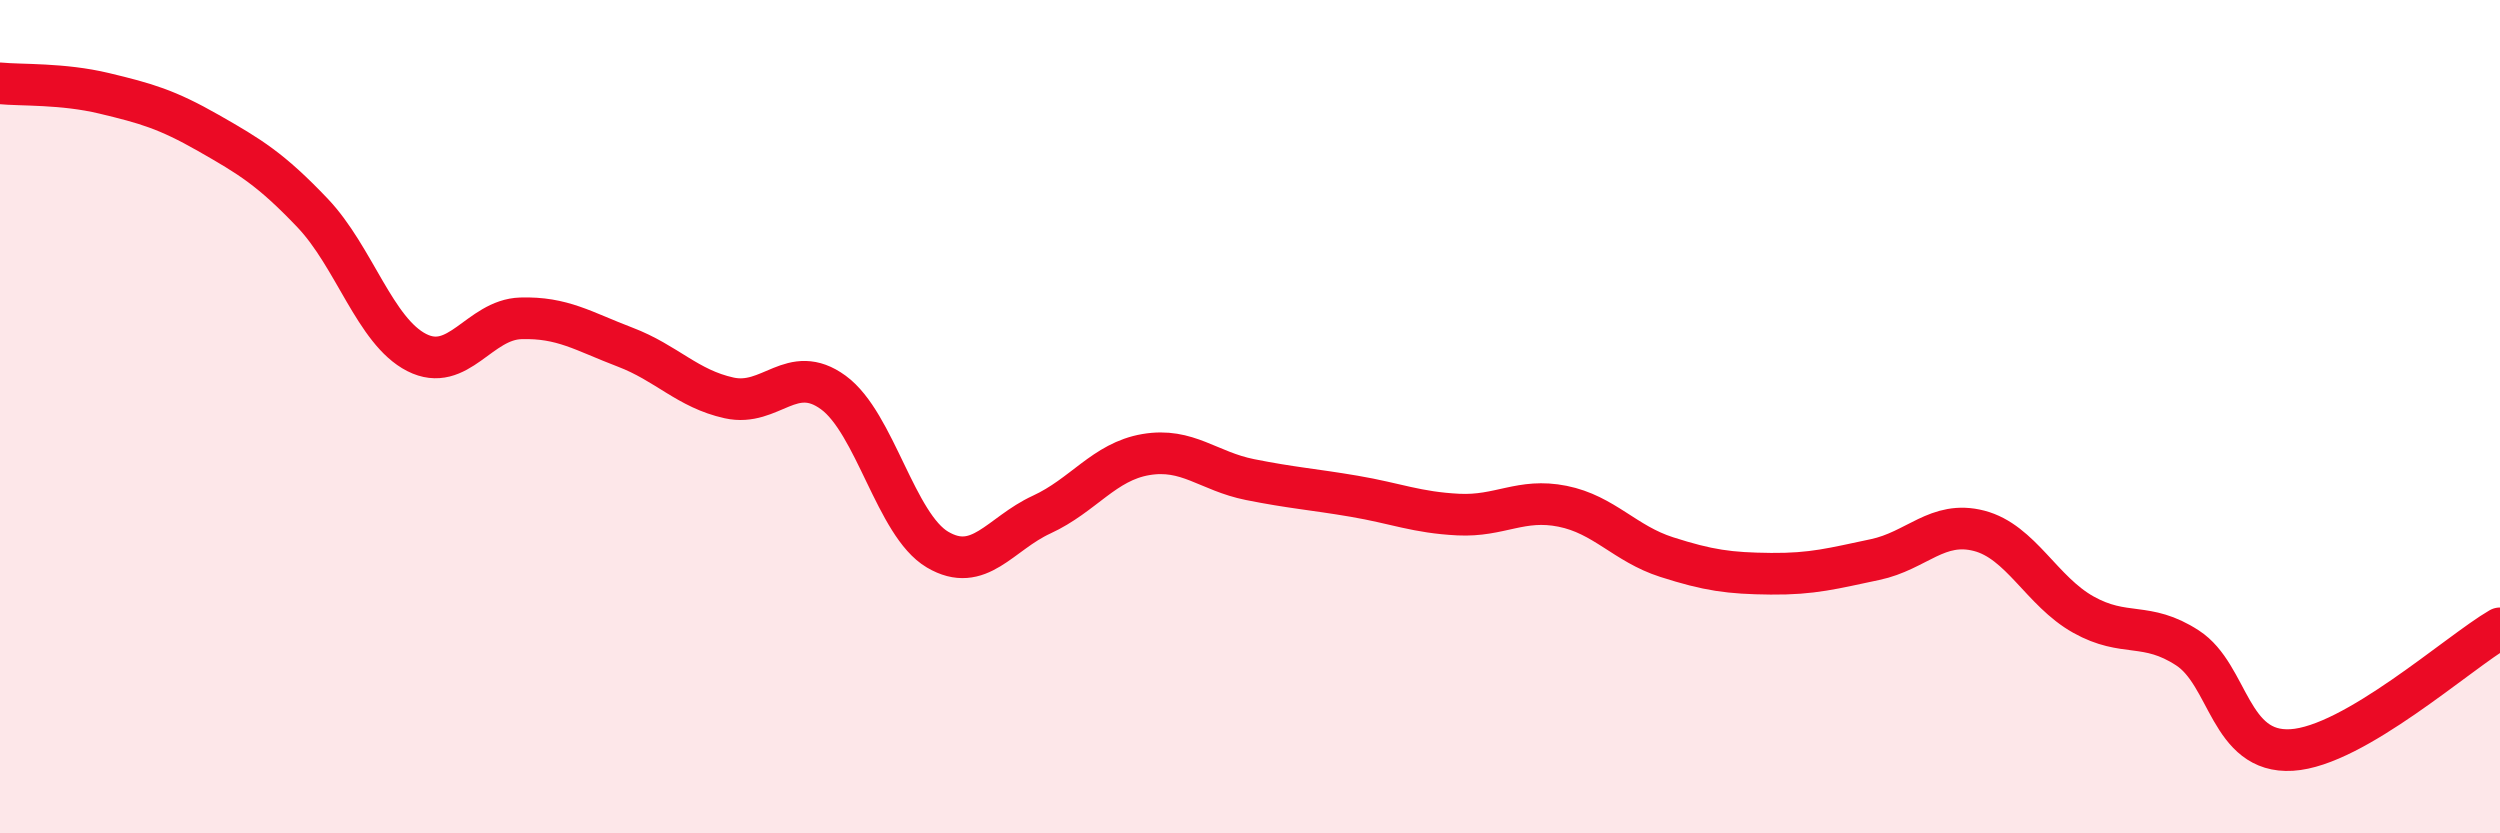 
    <svg width="60" height="20" viewBox="0 0 60 20" xmlns="http://www.w3.org/2000/svg">
      <path
        d="M 0,2 C 0.5,2.05 1.5,2 2.5,2.24 C 3.5,2.48 4,2.62 5,3.19 C 6,3.76 6.5,4.06 7.5,5.11 C 8.5,6.16 9,7.95 10,8.46 C 11,8.97 11.5,7.67 12.5,7.64 C 13.5,7.61 14,7.95 15,8.33 C 16,8.71 16.5,9.33 17.5,9.55 C 18.5,9.77 19,8.69 20,9.42 C 21,10.15 21.5,12.6 22.5,13.19 C 23.5,13.78 24,12.81 25,12.35 C 26,11.89 26.5,11.08 27.5,10.91 C 28.5,10.74 29,11.31 30,11.51 C 31,11.71 31.5,11.74 32.5,11.91 C 33.5,12.08 34,12.3 35,12.35 C 36,12.4 36.5,11.95 37.5,12.15 C 38.5,12.35 39,13.05 40,13.37 C 41,13.69 41.5,13.76 42.5,13.77 C 43.5,13.78 44,13.64 45,13.43 C 46,13.22 46.5,12.48 47.5,12.74 C 48.5,13 49,14.19 50,14.75 C 51,15.31 51.5,14.9 52.5,15.55 C 53.5,16.2 53.5,18.09 55,18 C 56.5,17.91 59,15.66 60,15.08L60 20L0 20Z"
        fill="#EB0A25"
        opacity="0.1"
        stroke-linecap="round"
        stroke-linejoin="round"
      />
      <path
        d="M 0,2 C 0.5,2.05 1.5,2 2.5,2.24 C 3.5,2.48 4,2.62 5,3.19 C 6,3.76 6.5,4.06 7.5,5.11 C 8.5,6.16 9,7.95 10,8.46 C 11,8.97 11.5,7.67 12.5,7.64 C 13.5,7.61 14,7.95 15,8.33 C 16,8.71 16.5,9.33 17.5,9.55 C 18.5,9.77 19,8.69 20,9.42 C 21,10.15 21.5,12.6 22.5,13.19 C 23.5,13.78 24,12.81 25,12.35 C 26,11.89 26.5,11.08 27.5,10.91 C 28.5,10.74 29,11.31 30,11.51 C 31,11.71 31.5,11.74 32.5,11.91 C 33.5,12.08 34,12.3 35,12.35 C 36,12.4 36.5,11.95 37.5,12.15 C 38.5,12.35 39,13.05 40,13.37 C 41,13.69 41.5,13.76 42.5,13.77 C 43.5,13.78 44,13.64 45,13.43 C 46,13.22 46.5,12.48 47.5,12.74 C 48.5,13 49,14.19 50,14.75 C 51,15.31 51.5,14.9 52.5,15.55 C 53.5,16.2 53.5,18.09 55,18 C 56.5,17.91 59,15.66 60,15.08"
        stroke="#EB0A25"
        stroke-width="1"
        fill="none"
        stroke-linecap="round"
        stroke-linejoin="round"
      />
    </svg>
  